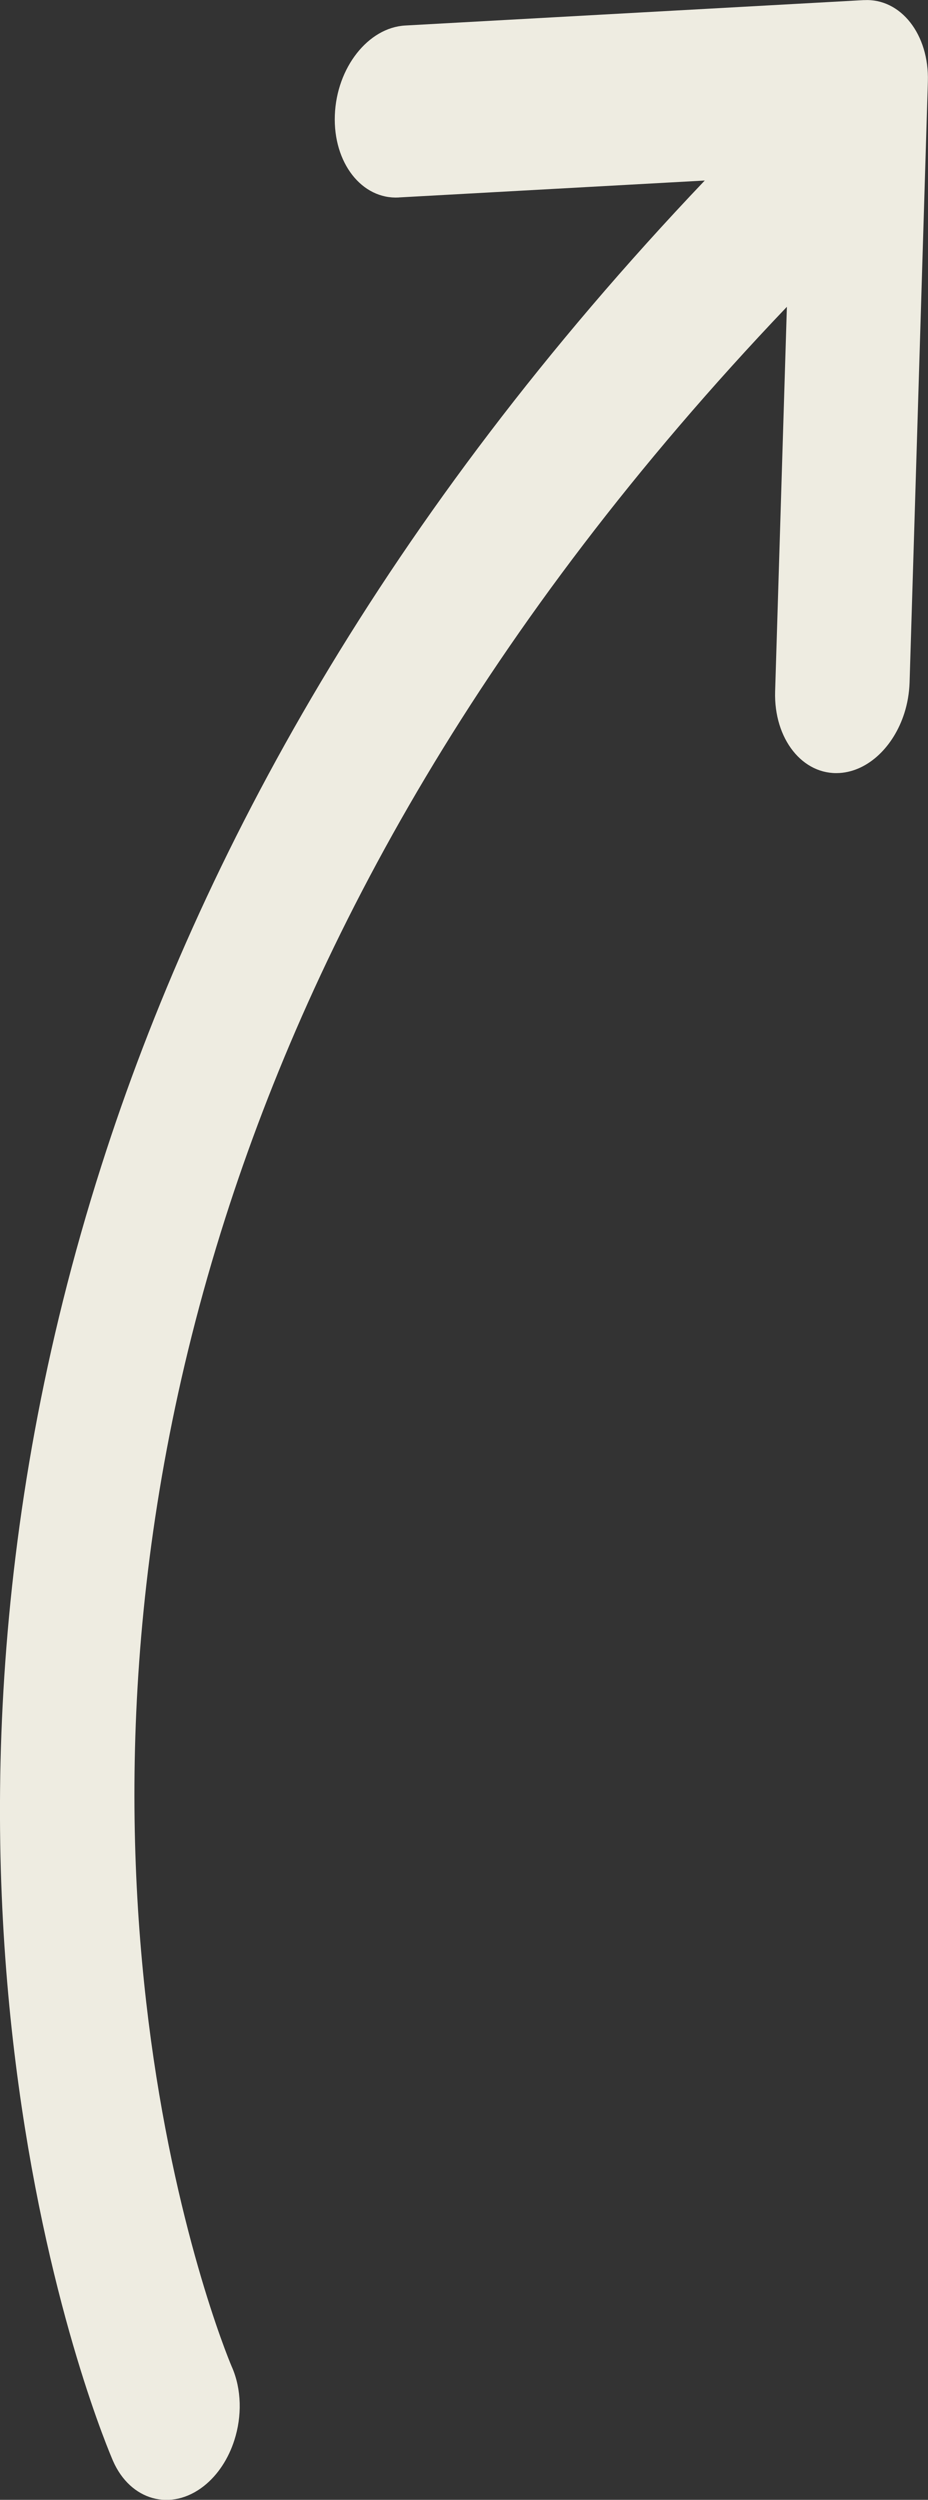 <svg xmlns="http://www.w3.org/2000/svg" viewBox="7.654 -48.281 19.65 52.91">
	<rect x="7.654" y="-48.281" width="19.65" height="52.91" fill="#333333" stroke="none"/>
	<path d="m 25.948 -48.279 l -9.714 0.538 c -0.786 0.044 -1.453 0.894 -1.49 1.899 c -0.037 1.006 0.57 1.784 1.355 1.741 l 0 -0.001 l 6.478 -0.358 c -6.754 7.099 -10.674 14.267 -12.775 20.849 c -2.473 7.733 -2.425 14.58 -1.755 19.46 c 0.67 4.887 1.951 7.839 1.999 7.954 c 0.368 0.842 1.23 1.081 1.925 0.534 c 0.301 -0.238 0.523 -0.586 0.646 -0.972 c 0.161 -0.503 0.156 -1.072 -0.053 -1.549 l -0.001 -0 c 0 0 0 0 -0.004 -0.011 c -0.094 -0.22 -1.216 -2.965 -1.761 -7.309 c -0.544 -4.351 -0.522 -10.271 1.627 -16.997 c 1.896 -5.927 5.454 -12.533 11.891 -19.286 l -0.249 8.141 c -0.03 1.004 0.582 1.777 1.368 1.726 c 0.61 -0.041 1.144 -0.565 1.368 -1.266 c 0.065 -0.203 0.103 -0.422 0.111 -0.648 l 0.387 -12.718 c 0.031 -1 -0.574 -1.77 -1.355 -1.726 z" fill="#EEECE1"/>
</svg>